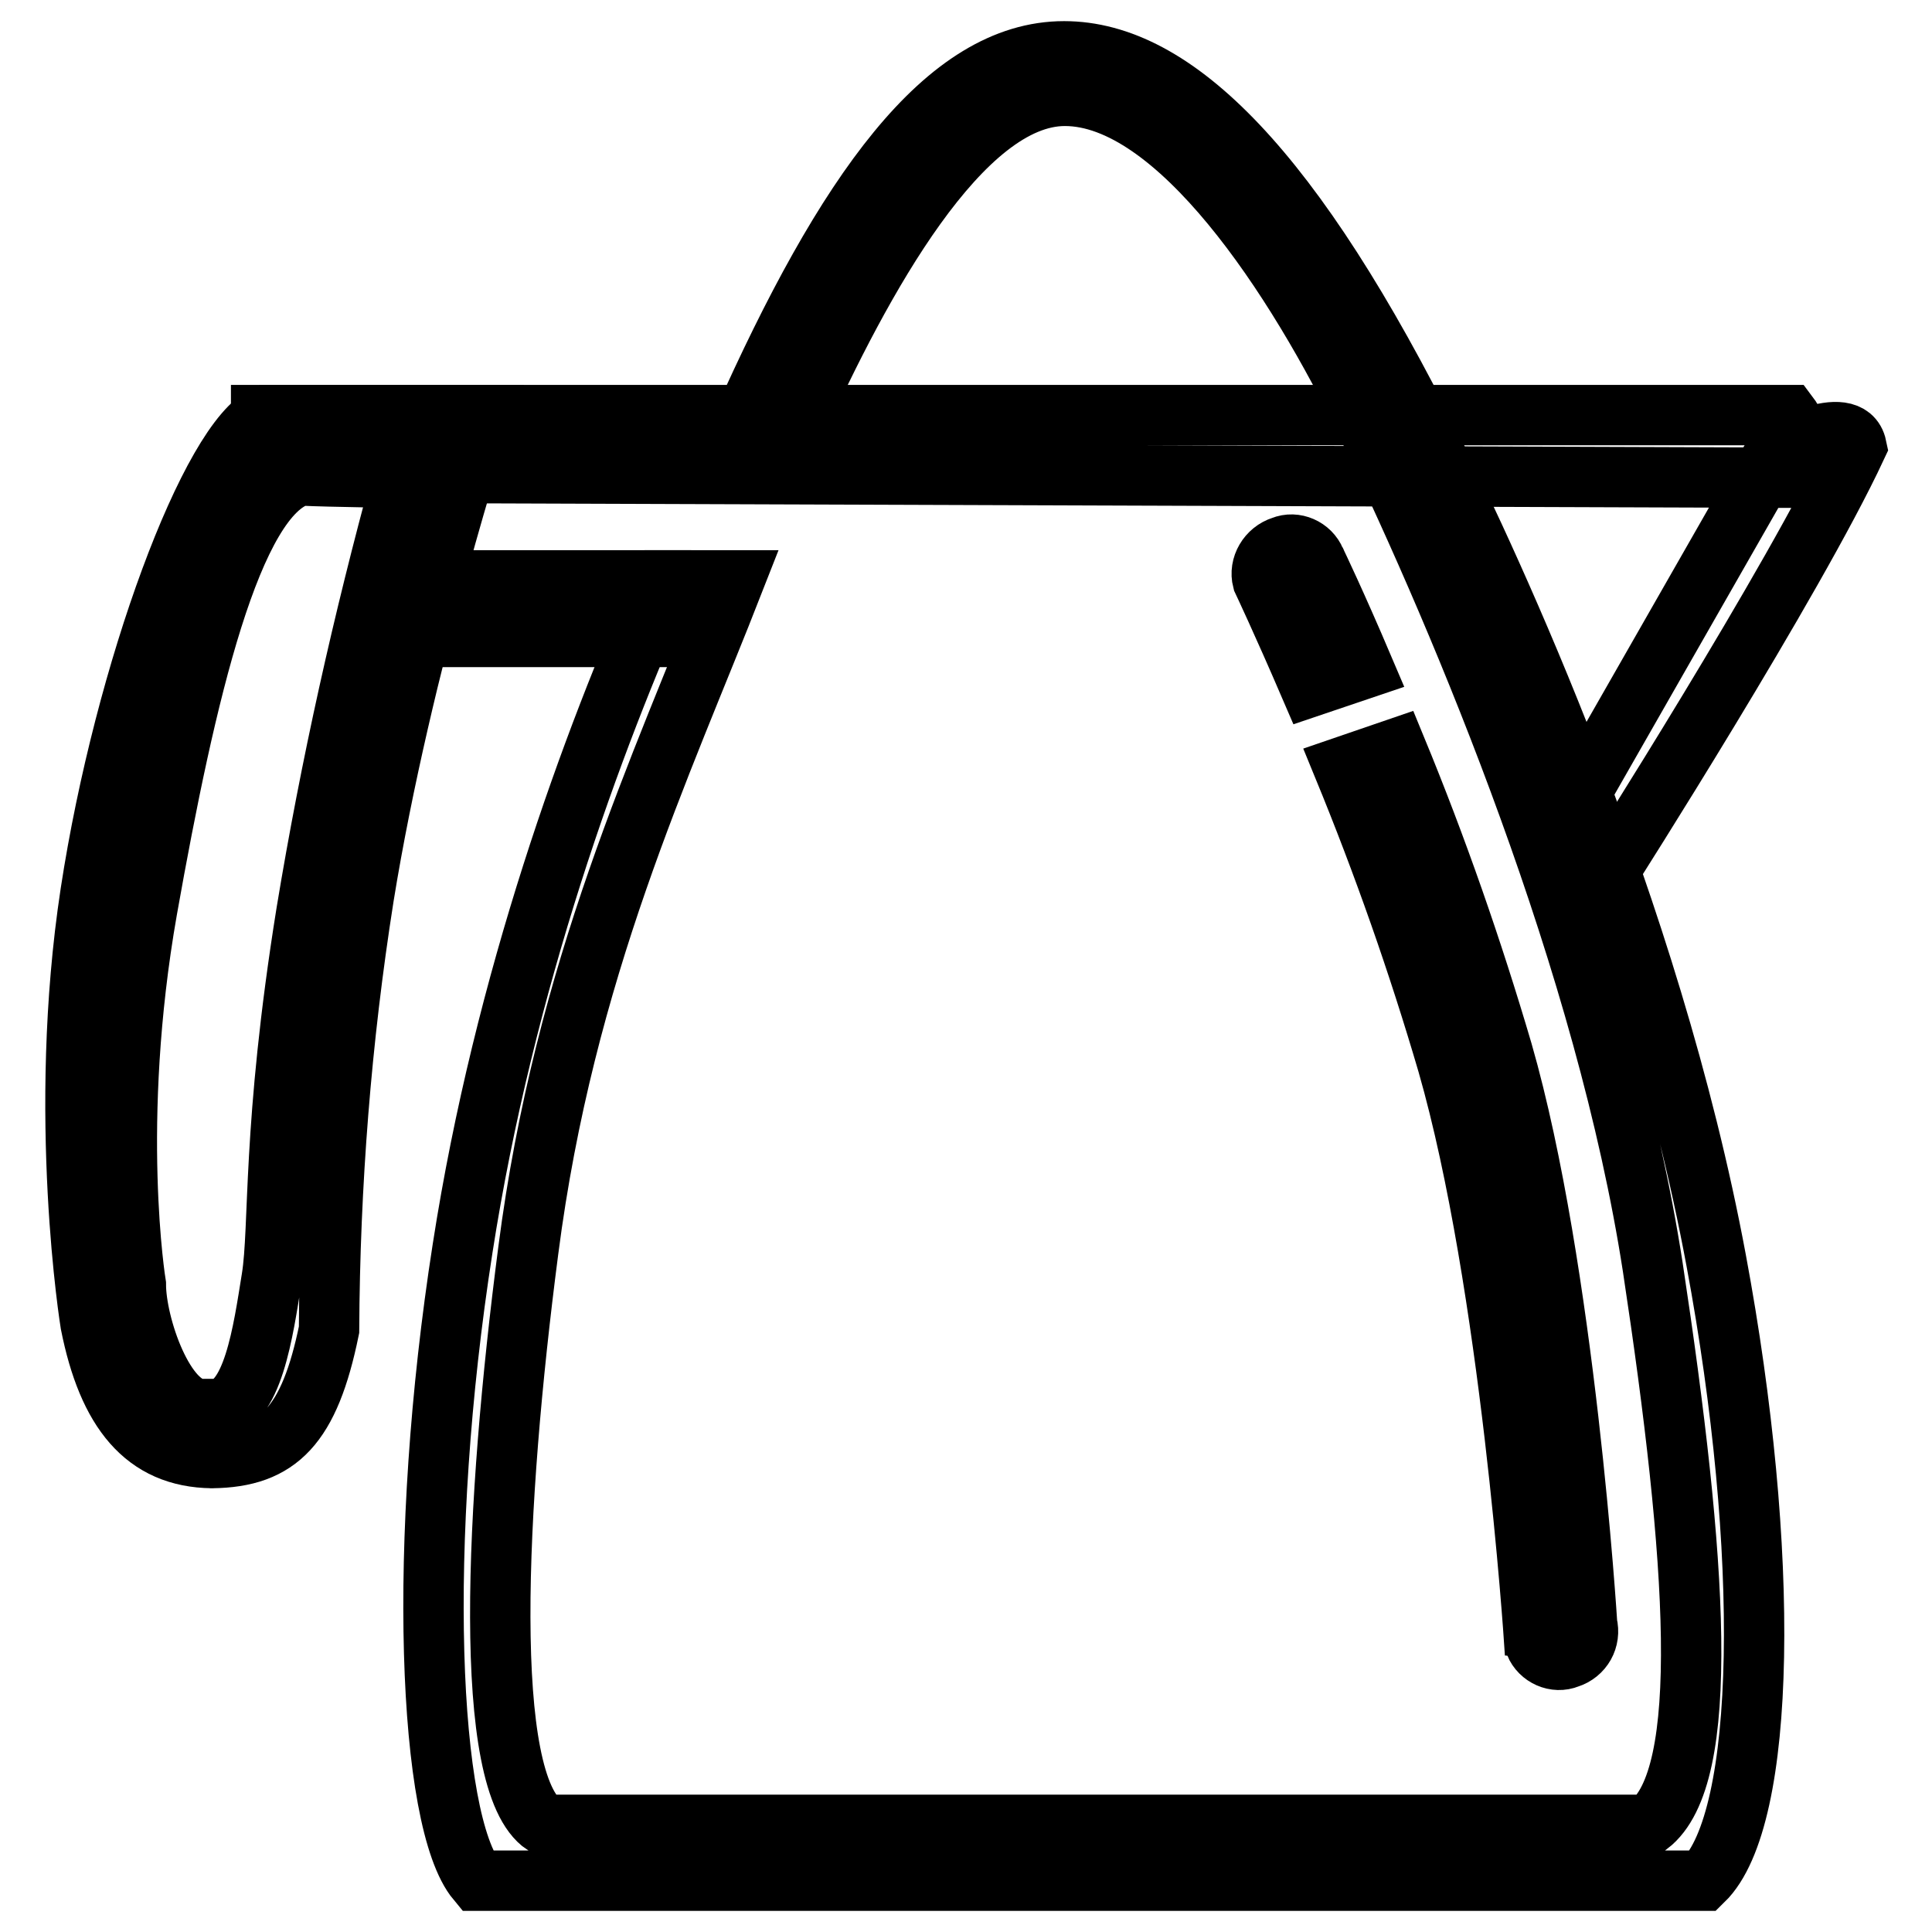 <?xml version="1.0" encoding="utf-8"?>
<!-- Svg Vector Icons : http://www.onlinewebfonts.com/icon -->
<!DOCTYPE svg PUBLIC "-//W3C//DTD SVG 1.1//EN" "http://www.w3.org/Graphics/SVG/1.1/DTD/svg11.dtd">
<svg version="1.1" xmlns="http://www.w3.org/2000/svg" xmlns:xlink="http://www.w3.org/1999/xlink" x="0px" y="0px" viewBox="0 0 256 256" enable-background="new 0 0 256 256" xml:space="preserve">
<g> <path stroke-width="8" fill-opacity="0" stroke="#000000"  d="M225.7,249.2H63.2c-6.5-7.8-8-44.8-1.9-83.8C66.8,130,78.5,98.1,88,76.9c0,0,8.3,0,9.3,0 c-9.7,24.8-22.5,51.6-27.3,88.8c-4.4,33.8-6.2,70.5,2.1,76.1h146.4c8.3-6.4,6.4-35,0.5-73.9C212.8,127.8,194,83,181.3,56.6 c-9.6-20-25.4-43.9-40.2-43.9c-13.7,0-27,24.4-35.8,43.9c-0.6,1.4-1.8,3.2-3,6h-7.5c1.3-2.6,2.5-4.4,3.5-6.3 C112,25.5,125.3,6.8,141,6.8c14.6,0,30.4,15.6,48.8,52.7c7.6,15.3,28.9,60.7,37.6,107.5C234.6,205.6,234.1,241,225.7,249.2 L225.7,249.2z"/> <path stroke-width="8" fill-opacity="0" stroke="#000000"  d="M34.6,55H237c2.5,3.3,0,8.3,0,8.3L34.6,62.6V55z"/> <path stroke-width="8" fill-opacity="0" stroke="#000000"  d="M48.2,118.8c-3,19-4.5,38.1-4.6,57.4c-2.6,12.7-6.7,16.9-15.5,17c-8.9-0.1-13.8-6.2-16.1-17.8 c0,0-4.5-27.6,0-57.1C16.5,88.9,28,58.1,35.3,55c8.9,0,28.6,0,28.6,0S53.2,87.9,48.2,118.8L48.2,118.8z M39.8,63 c-9.1,2.6-15.2,28.8-20.3,57.5c-5,28.4-1.5,49.7-1.5,49.7c0,5.4,3.8,16.5,8.7,16.5h1.8c5,0,6.4-10.5,7.5-17.3 c1.1-6.8,0-19.9,4.6-48.5c3.2-19.4,7.5-38.6,12.7-57.6C53.4,63.3,43.9,63.2,39.8,63z M27.8,193.2c0.1,0,0.2,0,0.3,0 c0.1,0,0.2,0,0.2,0H27.8z"/> <path stroke-width="8" fill-opacity="0" stroke="#000000"  d="M235.2,60c0,0,9.8-5.6,10.8-0.8c-8.3,17.8-32.9,56.4-32.9,56.4l-7.1-4.5L235.2,60z"/> <path stroke-width="8" fill-opacity="0" stroke="#000000"  d="M88,76.9l0.8,7.5H51.9v-7.5H88z"/> <path stroke-width="8" fill-opacity="0" stroke="#000000"  d="M207.8,219.7c-1.7,0.7-3.7-0.2-4.4-1.9c0-0.1,0-0.1-0.1-0.2c0,0-3.1-47.5-11.5-76.7 c-3.9-13.3-8.5-26.4-13.8-39.3l7-2.4c5.4,13.1,10.1,26.6,14.1,40.2c8.3,28.9,11.2,75.8,11.2,75.8 C210.8,217.2,209.7,219.1,207.8,219.7L207.8,219.7z M173.6,91c-3.7-8.6-6.3-14.1-6.3-14.1c-0.5-1.9,0.7-3.9,2.6-4.5 c1.7-0.7,3.7,0.2,4.4,1.9c0,0.1,0.1,0.1,0.1,0.2c0,0,2.6,5.4,6.3,14.1L173.6,91z"/></g>
</svg>